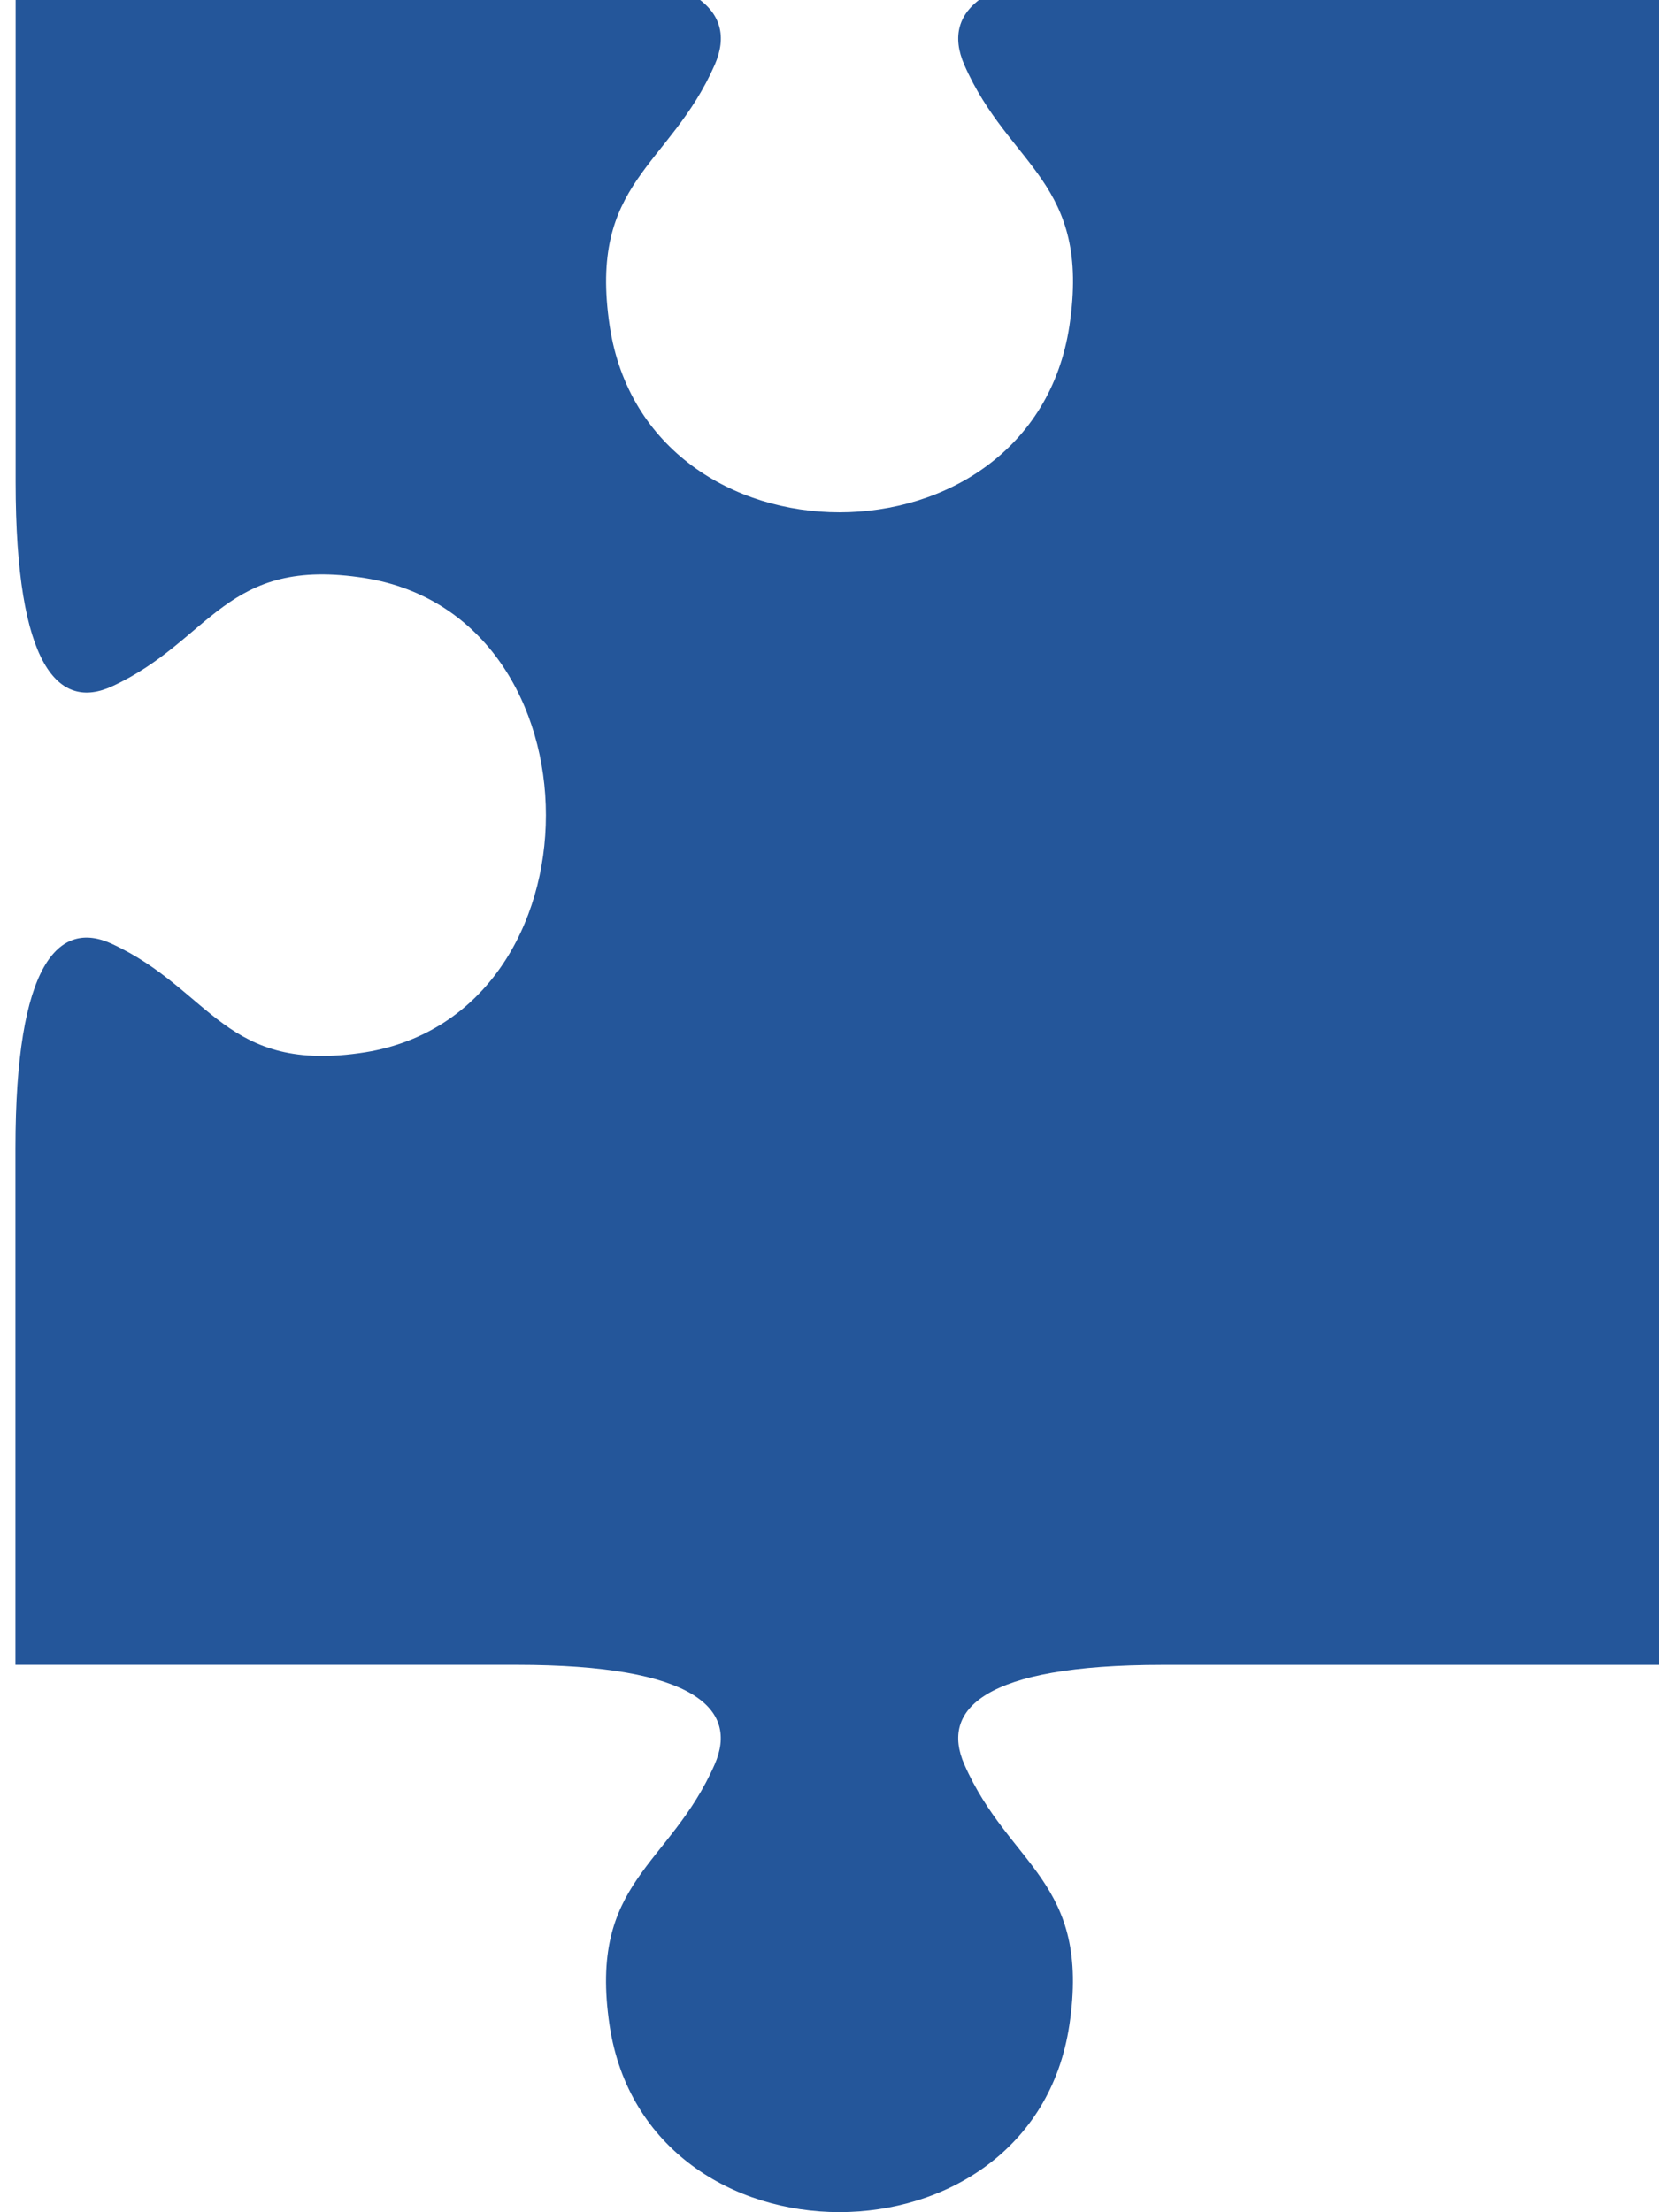 <svg xmlns="http://www.w3.org/2000/svg" xmlns:xlink="http://www.w3.org/1999/xlink" width="36" height="48" viewBox="0 0 36 48">
  <defs>
    <clipPath id="clip-path">
      <rect id="長方形_249" data-name="長方形 249" width="48" height="36" transform="translate(0.083)" fill="#24569a"/>
    </clipPath>
  </defs>
  <g id="グループ_344" data-name="グループ 344" transform="translate(36 -0.083) rotate(90)" clip-path="url(#clip-path)">
    <path id="パス_804" data-name="パス 804" d="M44.7,12.885c-3.144-.471-3.437,1.3-5.668,2.28-1.183.515-2.158-.4-2.158-4.3V0H0V10.865c0,3.9.967,4.815,2.156,4.3,2.233-.978,2.522-2.754,5.668-2.282,5.393.817,5.39,9.162,0,9.976-3.146.47-3.435-1.3-5.668-2.28-1.19-.518-2.156.4-2.156,4.3V35.75H11.211c4.02,0,4.964-.939,4.431-2.095-1-2.166-2.834-2.444-2.348-5.489.84-5.231,9.445-5.231,10.29,0,.481,3.049-1.349,3.326-2.353,5.493-.536,1.155.416,2.095,4.436,2.095H36.873V24.879c0-3.894.973-4.815,2.158-4.3,2.231.977,2.522,2.751,5.668,2.282,5.4-.814,5.4-9.159,0-9.976" transform="translate(-0.668 -0.089)" fill="#24569a" fill-rule="evenodd"/>
  </g>
</svg>
